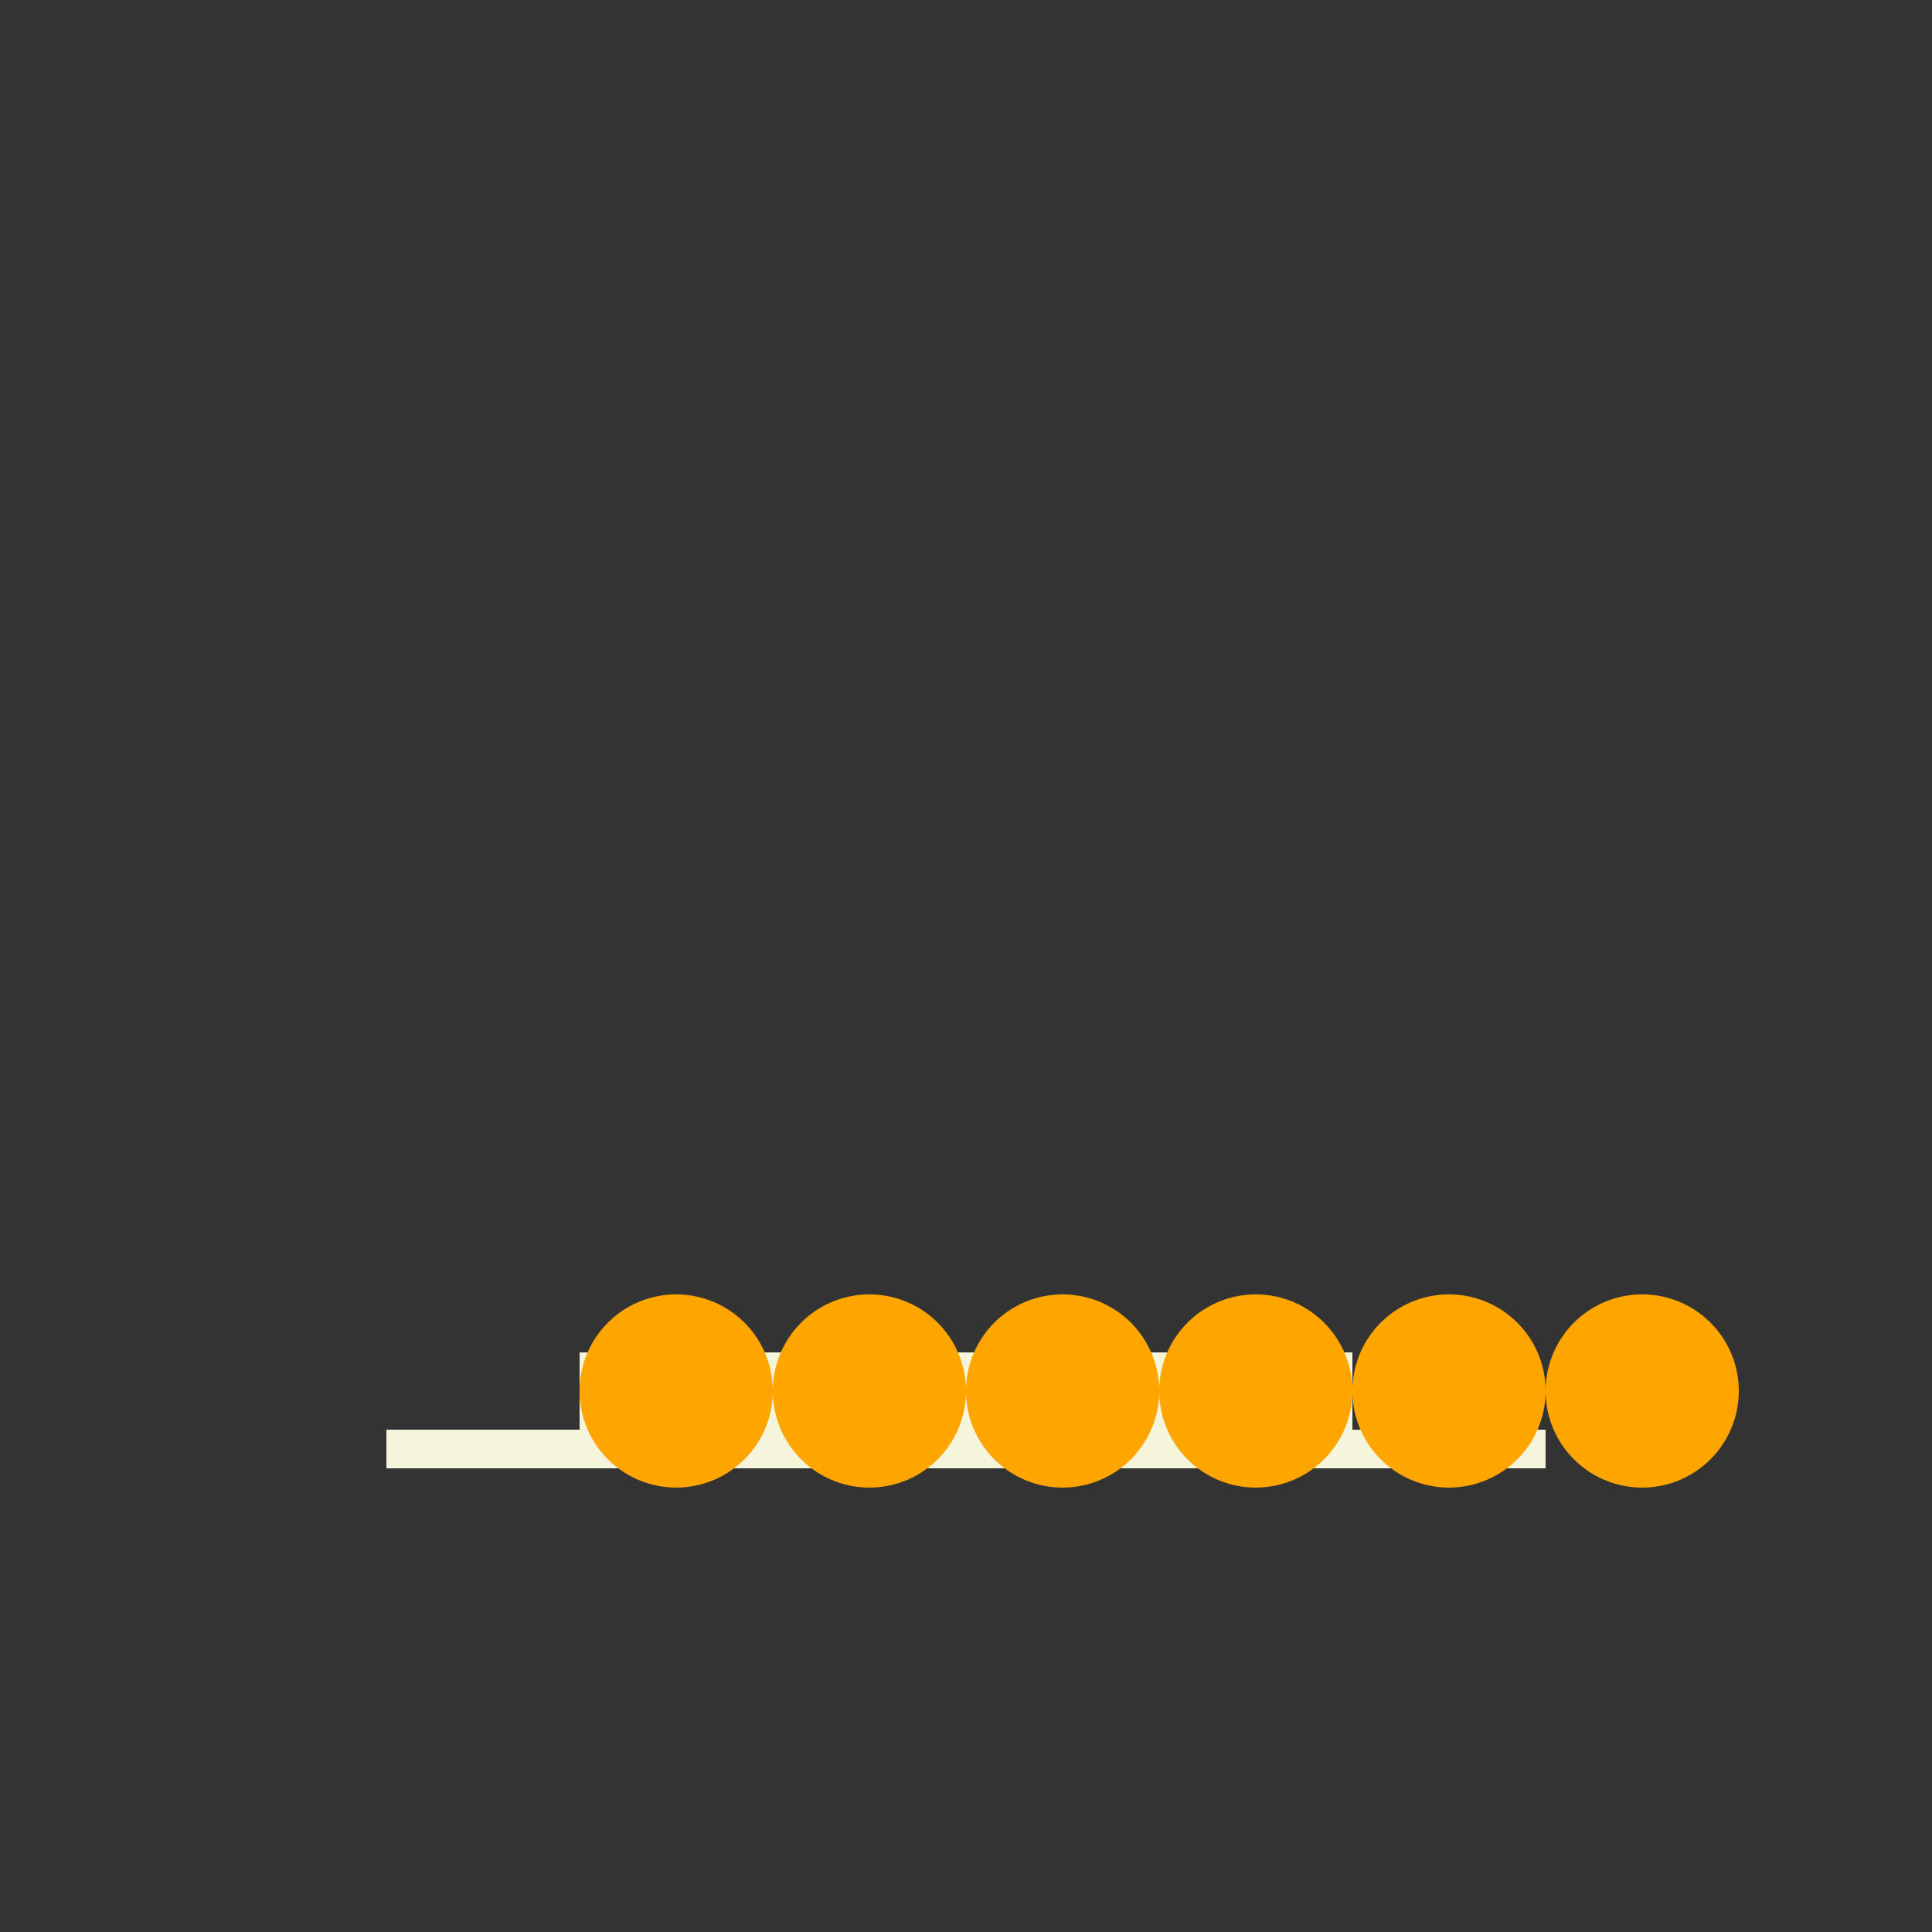 <!--

Generated by DrawGPT.
Free, open source, AI generated images in SVG, PNG, and HTML Canvas format.
https://drawgpt.ai

Created: 2024-01-02T17:02:26.230Z
Link: https://drawgpt.ai/prompt/146495/

-->
<svg xmlns="http://www.w3.org/2000/svg" xmlns:xlink="http://www.w3.org/1999/xlink" width="500" height="500"><rect width="100%" height="100%" fill="#333333" stroke="none"/><defs/><g><rect fill="#F5F5DC" stroke="none" x="150" y="350" width="200" height="20"/><rect fill="#F5F5DC" stroke="none" x="100" y="370" width="300" height="10"/><path fill="#FFA500" stroke="none" paint-order="stroke fill markers" d=" M 200 360 A 25 25 0 1 1 200 359.975"/><path fill="#FFA500" stroke="none" paint-order="stroke fill markers" d=" M 250 360 A 25 25 0 1 1 250 359.975"/><path fill="#FFA500" stroke="none" paint-order="stroke fill markers" d=" M 300 360 A 25 25 0 1 1 300 359.975"/><path fill="#FFA500" stroke="none" paint-order="stroke fill markers" d=" M 350 360 A 25 25 0 1 1 350 359.975"/><path fill="#FFA500" stroke="none" paint-order="stroke fill markers" d=" M 400 360 A 25 25 0 1 1 400 359.975"/><path fill="#FFA500" stroke="none" paint-order="stroke fill markers" d=" M 450 360 A 25 25 0 1 1 450 359.975"/></g></svg>